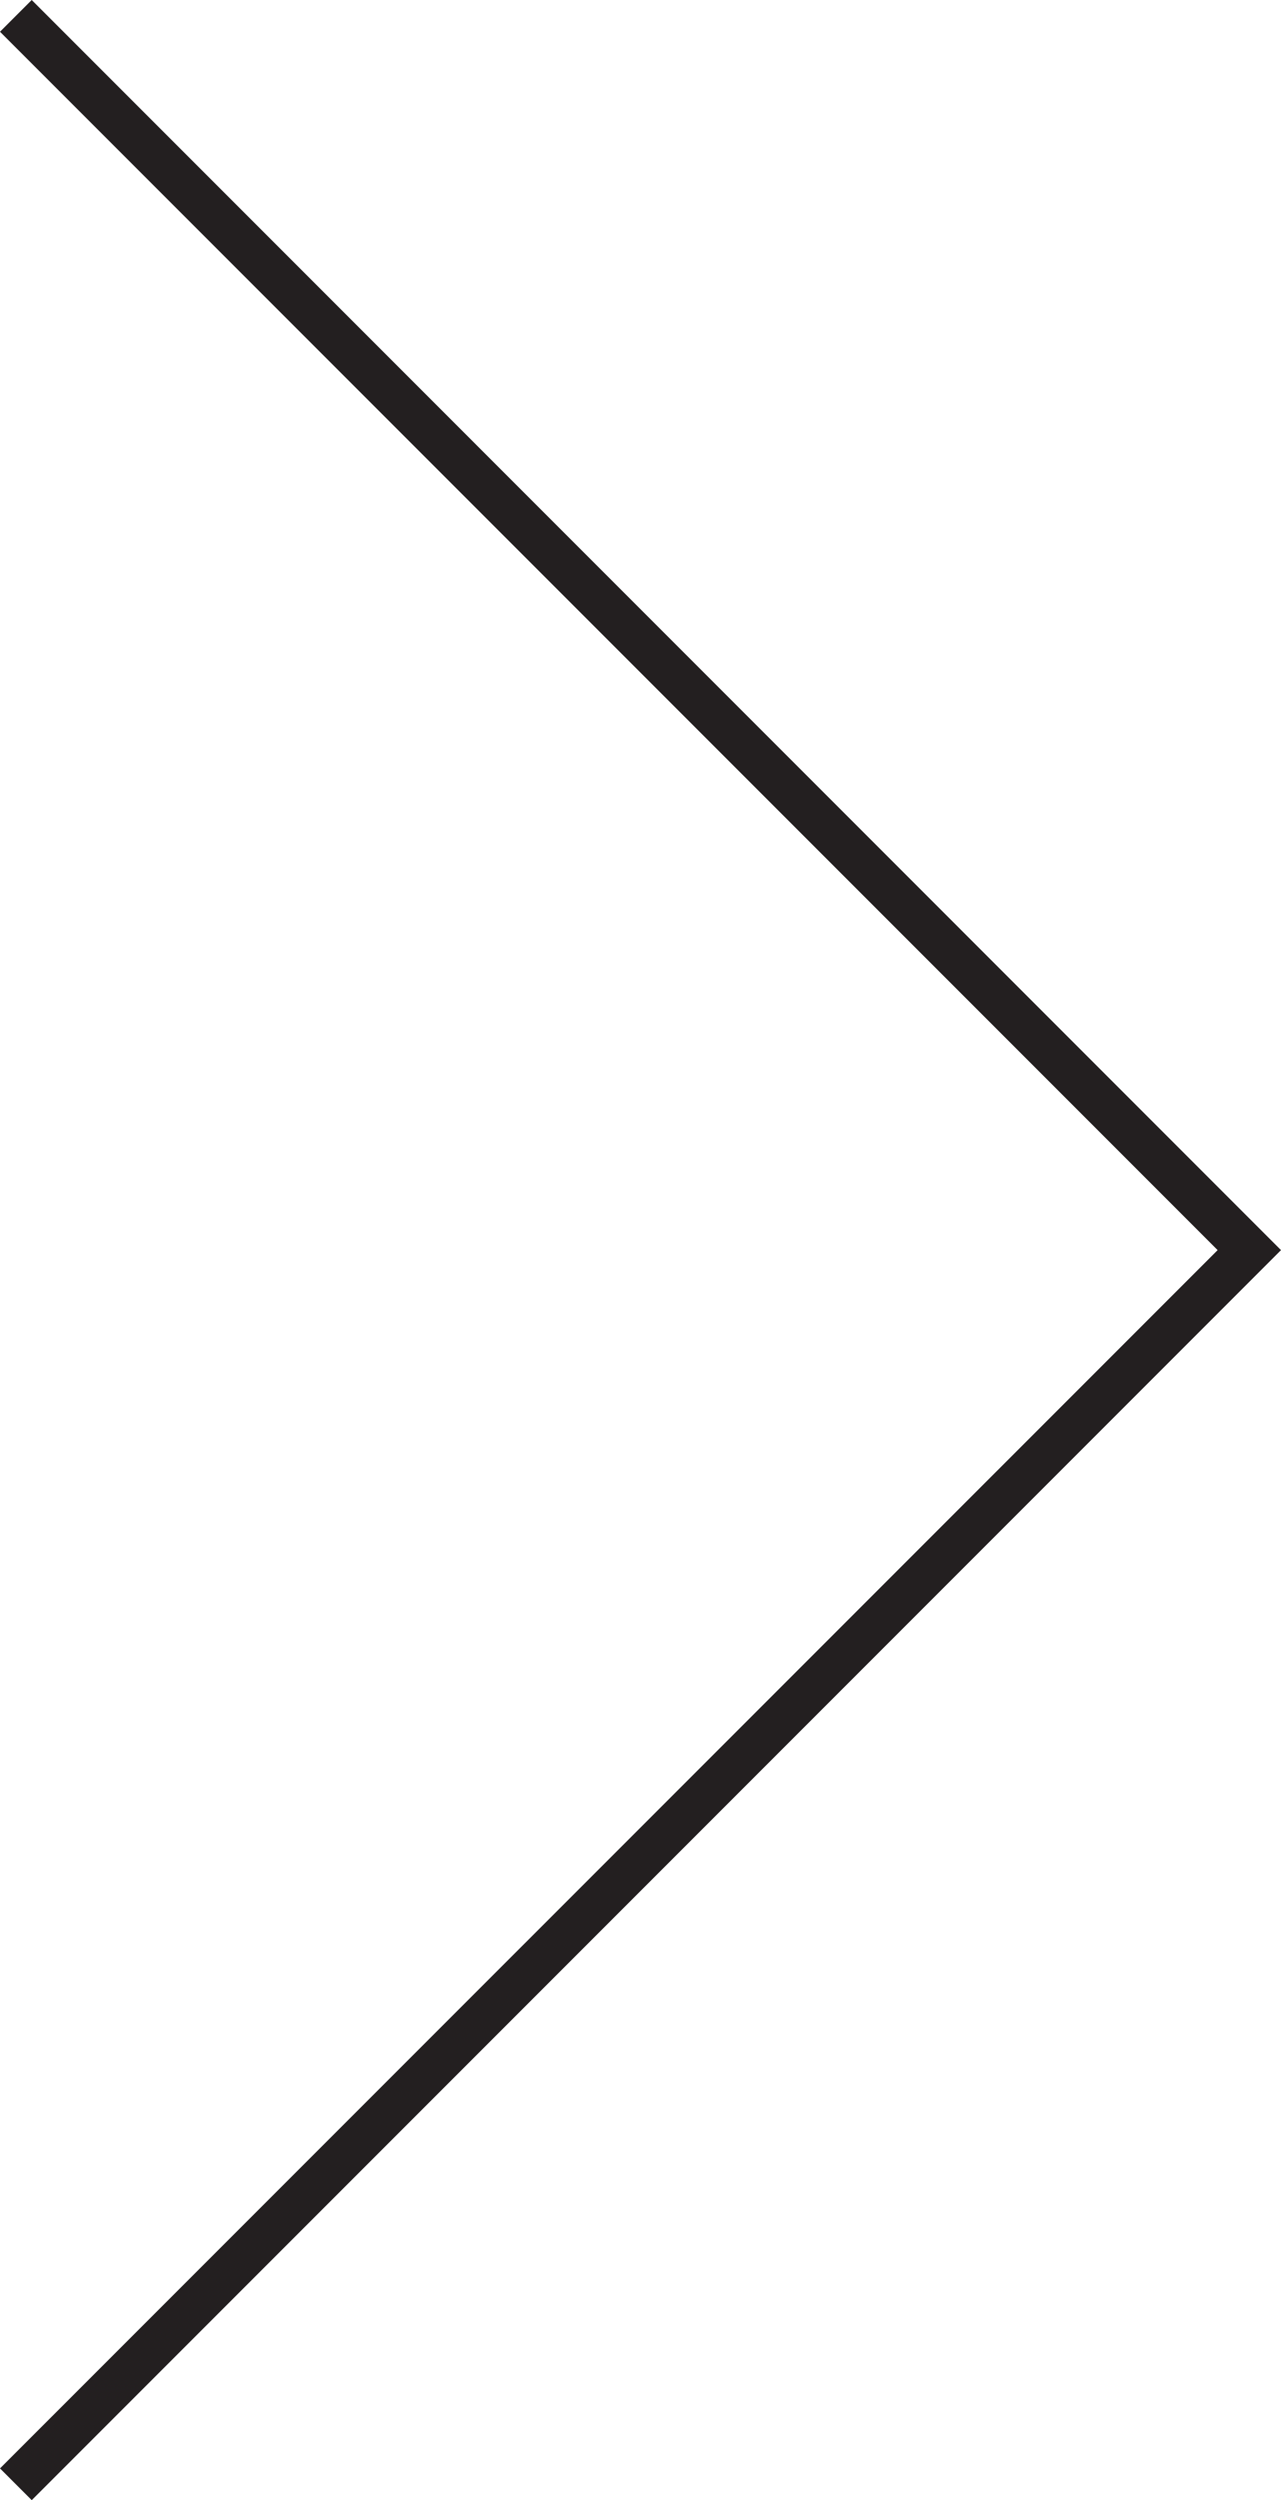 <?xml version="1.0" encoding="utf-8"?>
<!-- Generator: Adobe Illustrator 15.1.0, SVG Export Plug-In . SVG Version: 6.00 Build 0)  -->
<!DOCTYPE svg PUBLIC "-//W3C//DTD SVG 1.1//EN" "http://www.w3.org/Graphics/SVG/1.1/DTD/svg11.dtd">
<svg version="1.1" id="Layer_1" xmlns="http://www.w3.org/2000/svg" xmlns:xlink="http://www.w3.org/1999/xlink" x="0px" y="0px"
	 width="14.291px" height="27.875px" viewBox="0 0 14.291 27.875" enable-background="new 0 0 14.291 27.875" xml:space="preserve">
<polygon fill="#231F20" points="0.354,27.875 0,27.521 13.584,13.938 0,0.354 0.354,0 14.291,13.938 "/>
</svg>
